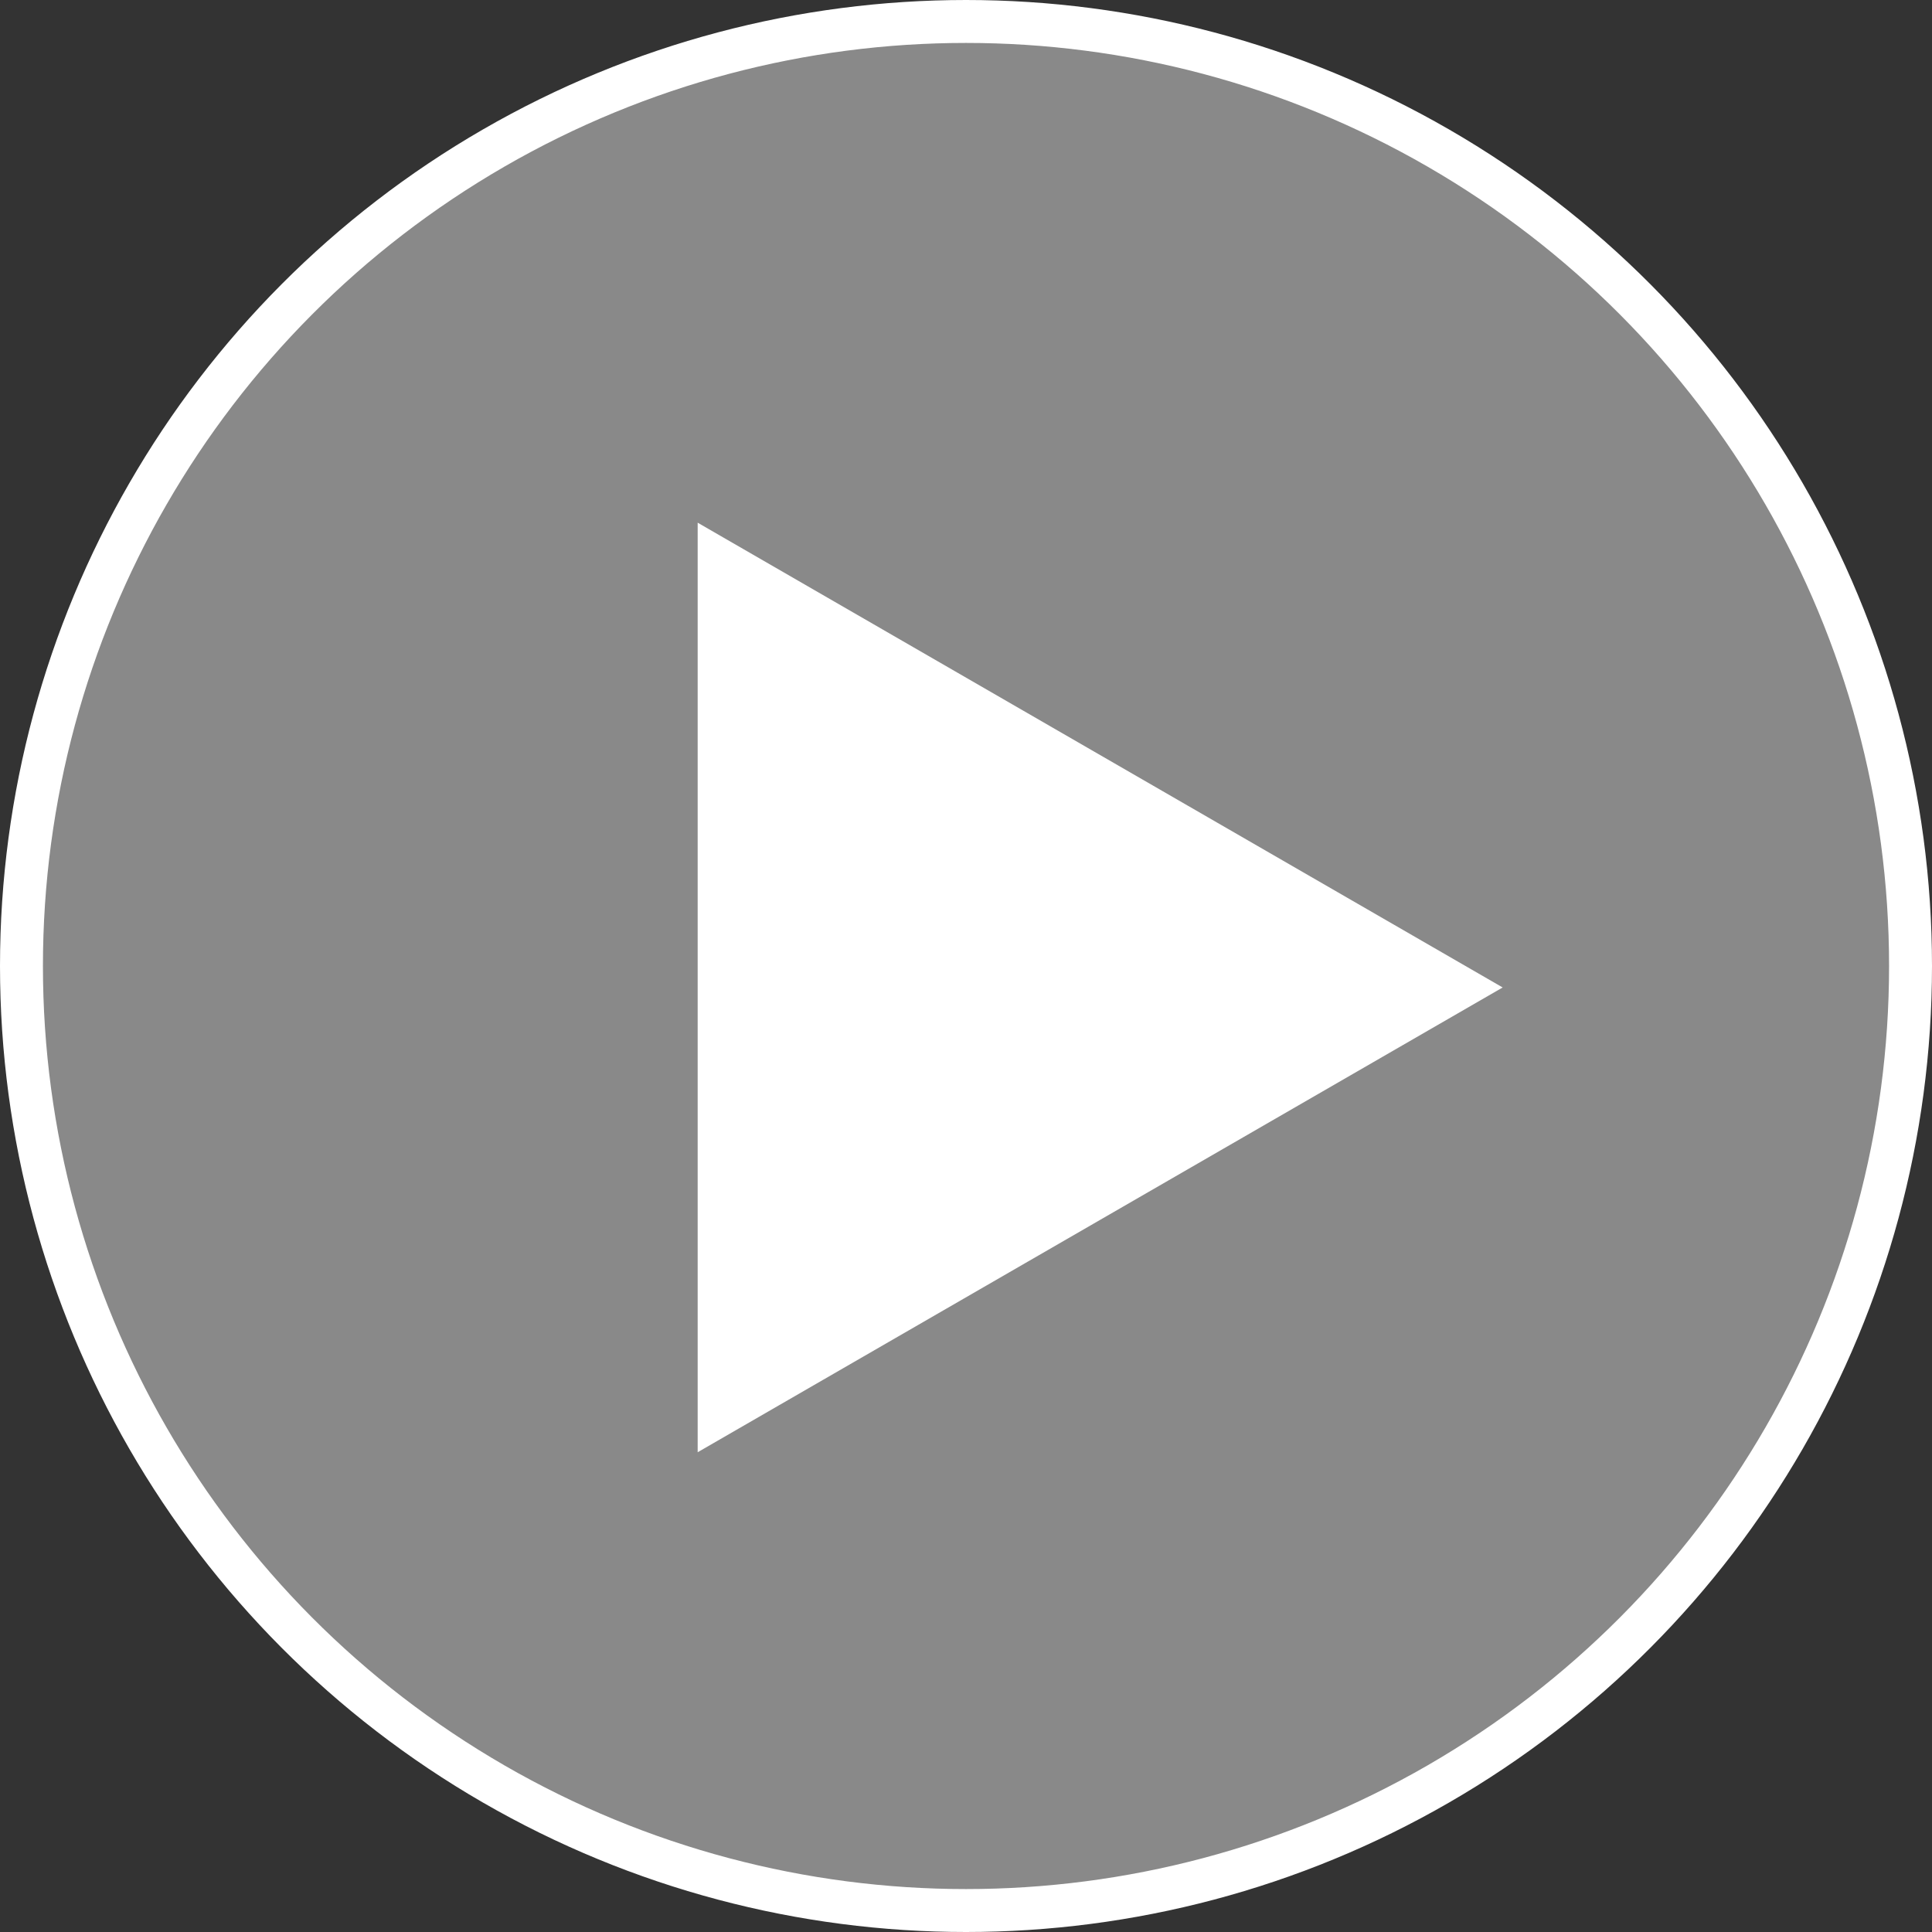 <svg width="90" height="90" viewBox="0 0 90 90" fill="none" xmlns="http://www.w3.org/2000/svg">
<rect x="0" y="0" width="90" height="90" fill="#333333" stroke="none"/>
<circle cx="45" cy="45" r="44" fill="white" fill-opacity="0.42" stroke="white" stroke-width="2"/>
<path d="M70 46L32.5 67.651L32.5 24.349L70 46Z" fill="white"/>
</svg>
